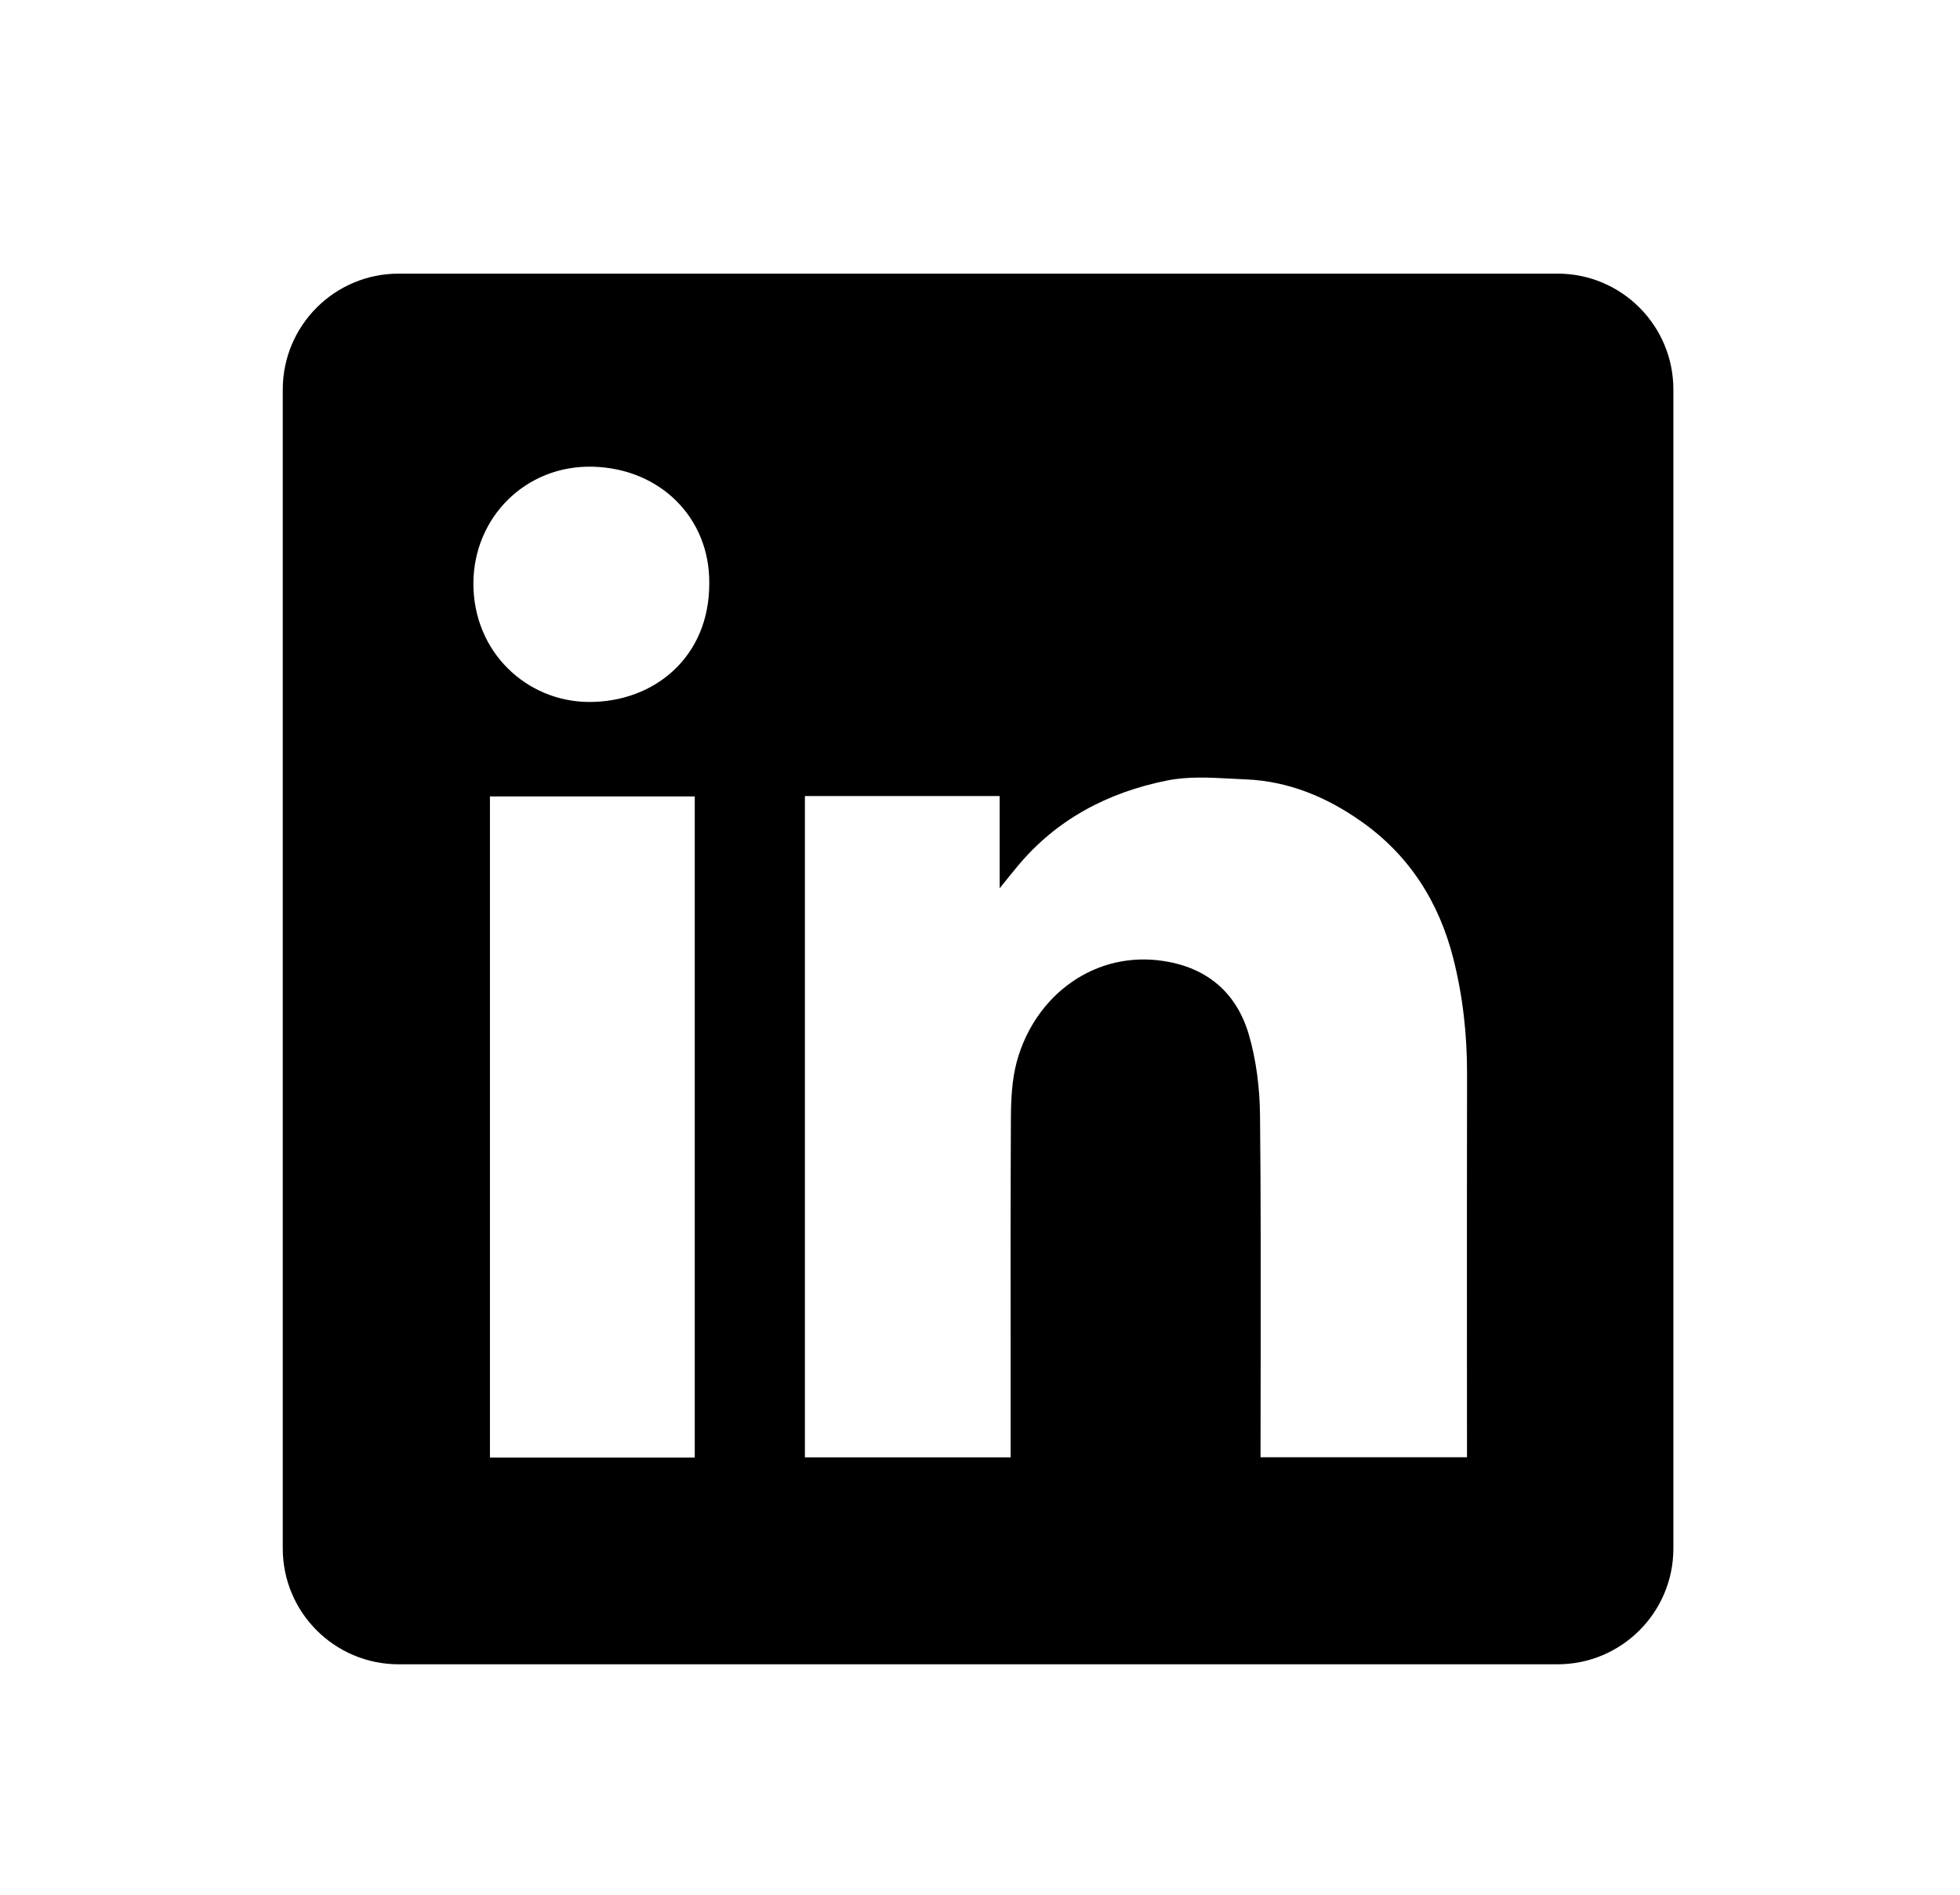 <svg width="30" height="29" viewBox="0 0 30 29" fill="none" xmlns="http://www.w3.org/2000/svg">
<path fill-rule="evenodd" clip-rule="evenodd" d="M6.102 4.188C5.122 4.188 4.328 4.982 4.328 5.962V23.7C4.328 24.679 5.122 25.473 6.102 25.473H23.84C24.819 25.473 25.613 24.679 25.613 23.7V5.962C25.613 4.982 24.819 4.188 23.84 4.188H6.102ZM10.856 8.921C10.863 10.052 10.017 10.749 9.012 10.744C8.066 10.739 7.241 9.985 7.246 8.923C7.251 7.923 8.041 7.12 9.067 7.143C10.108 7.167 10.863 7.93 10.856 8.921ZM15.301 12.184H12.321H12.32V22.306H15.469V22.07C15.469 21.621 15.469 21.171 15.469 20.722C15.468 19.523 15.467 18.323 15.473 17.124C15.474 16.833 15.488 16.531 15.562 16.253C15.844 15.215 16.776 14.545 17.817 14.71C18.486 14.814 18.928 15.202 19.114 15.832C19.229 16.226 19.281 16.65 19.286 17.061C19.299 18.3 19.297 19.539 19.296 20.778C19.295 21.215 19.294 21.652 19.294 22.09V22.304H22.454V22.062C22.454 21.527 22.453 20.993 22.453 20.458C22.453 19.123 22.452 17.787 22.455 16.451C22.457 15.847 22.392 15.252 22.244 14.668C22.023 13.8 21.566 13.082 20.822 12.563C20.295 12.194 19.716 11.956 19.07 11.929C18.996 11.926 18.922 11.922 18.847 11.918C18.516 11.9 18.18 11.882 17.864 11.946C16.959 12.127 16.165 12.541 15.564 13.271C15.494 13.355 15.426 13.44 15.324 13.567L15.301 13.596V12.184ZM7.499 22.309H10.634V12.19H7.499V22.309Z" fill="black"/>
</svg>
